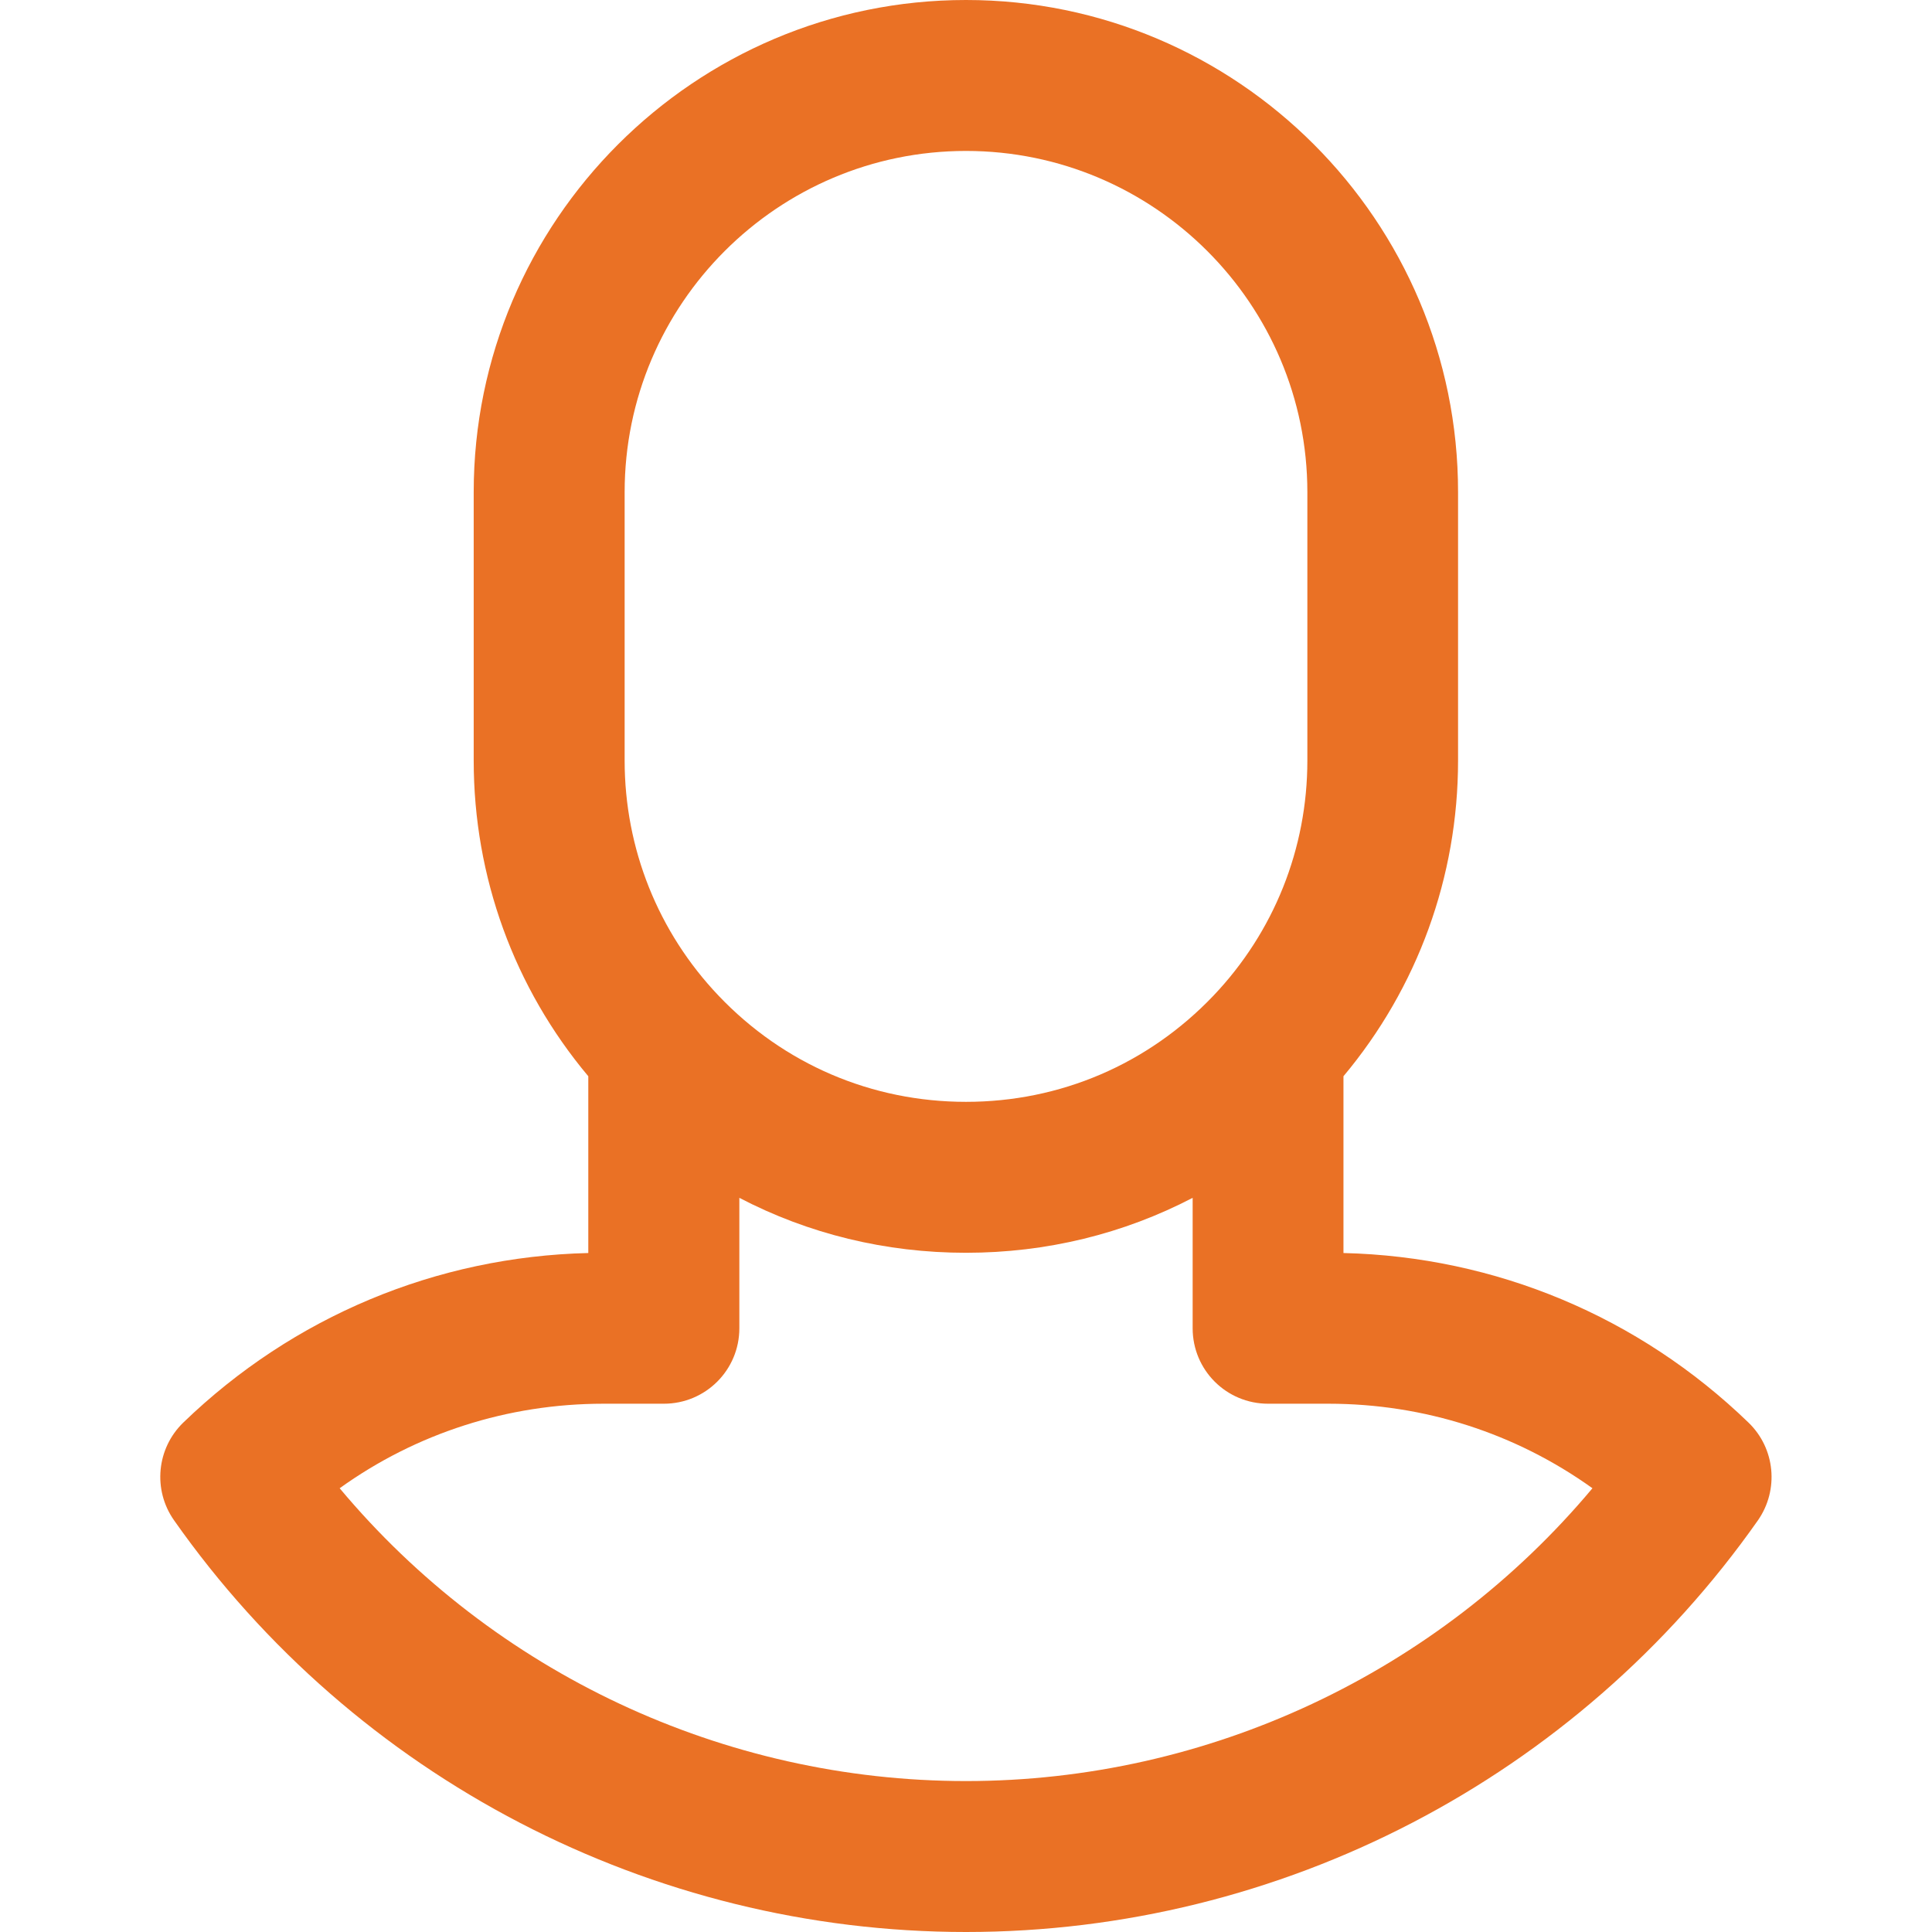 <?xml version="1.0" encoding="utf-8"?>
<!-- Generator: Adobe Illustrator 16.0.0, SVG Export Plug-In . SVG Version: 6.00 Build 0)  -->
<!DOCTYPE svg PUBLIC "-//W3C//DTD SVG 1.1//EN" "http://www.w3.org/Graphics/SVG/1.1/DTD/svg11.dtd">
<svg version="1.1" id="Capa_1" xmlns="http://www.w3.org/2000/svg" xmlns:xlink="http://www.w3.org/1999/xlink" x="0px" y="0px"
	 width="16px" height="16px" viewBox="0 0 16 16" enable-background="new 0 0 16 16" xml:space="preserve">
<path fill="#EA7125" d="M14.48,11.781c-0.908-0.878-2.095-1.374-3.354-1.404V8.913c0.613-0.732,0.949-1.651,0.949-2.614V4.076
	C12.076,1.829,10.247,0,8,0S3.923,1.829,3.923,4.076v2.223c0,0.963,0.335,1.882,0.949,2.614v1.464
	c-1.259,0.03-2.445,0.526-3.354,1.404c-0.221,0.214-0.254,0.557-0.077,0.809C2.941,14.725,5.393,16,8,16
	c2.608,0,5.059-1.275,6.559-3.41C14.734,12.338,14.702,11.995,14.48,11.781z M5.173,4.076C5.173,2.518,6.441,1.25,8,1.25
	c1.559,0,2.827,1.268,2.827,2.826v2.223c0,0.729-0.277,1.421-0.779,1.948C9.508,8.813,8.781,9.125,8,9.125S6.491,8.813,5.952,8.247
	C5.45,7.72,5.173,7.027,5.173,6.299V4.076z M8,14.75c-2.009,0-3.909-0.897-5.187-2.425c0.633-0.455,1.392-0.7,2.185-0.7h0.5
	c0.345,0,0.625-0.279,0.625-0.625V9.92C6.694,10.218,7.333,10.375,8,10.375s1.305-0.157,1.877-0.455V11
	c0,0.346,0.279,0.625,0.625,0.625h0.5c0.793,0,1.551,0.245,2.186,0.7C11.908,13.853,10.008,14.75,8,14.75z"/>
</svg>
